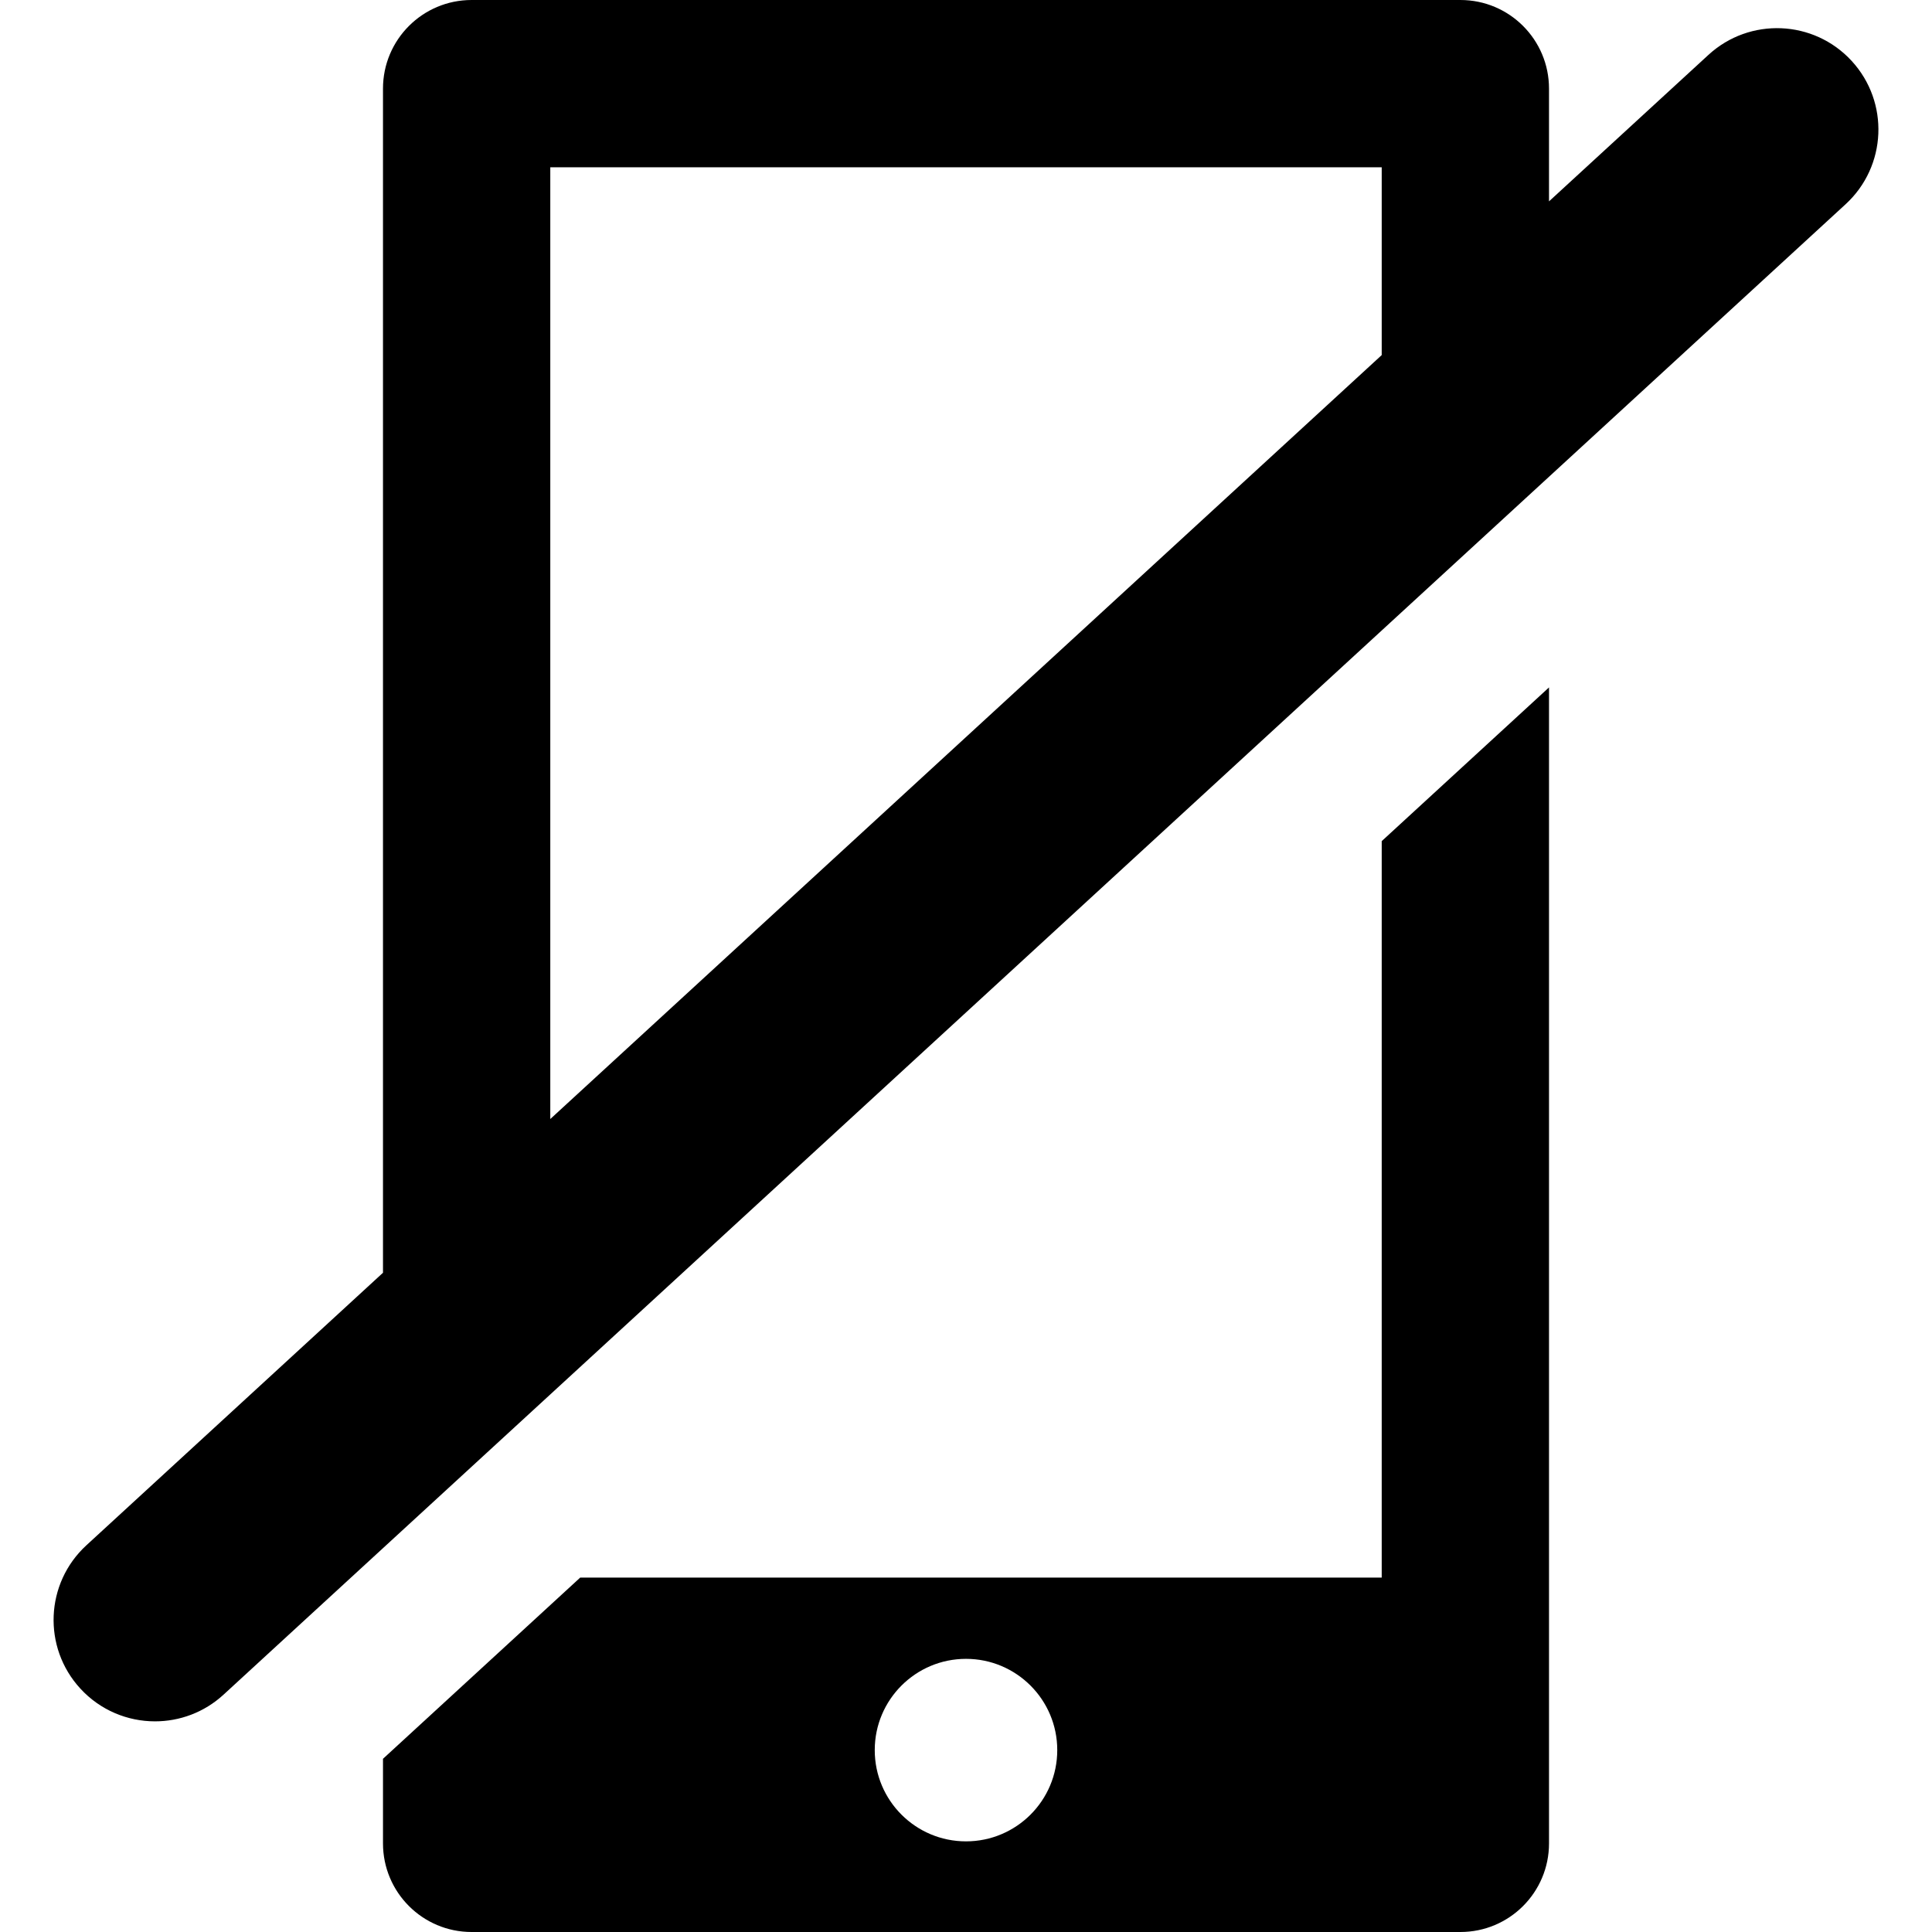 <?xml version="1.0" encoding="iso-8859-1"?>
<!-- Uploaded to: SVG Repo, www.svgrepo.com, Generator: SVG Repo Mixer Tools -->
<!DOCTYPE svg PUBLIC "-//W3C//DTD SVG 1.1//EN" "http://www.w3.org/Graphics/SVG/1.1/DTD/svg11.dtd">
<svg fill="#000000" version="1.1" id="Capa_1" xmlns="http://www.w3.org/2000/svg" xmlns:xlink="http://www.w3.org/1999/xlink" 
	 width="800px" height="800px" viewBox="0 0 381.092 381.092"
	 xml:space="preserve">
<g>
	<g>
		<g>
			<path d="M272.546,311.188H114.443l-38.897,35.739v16.688c0,9.65,7.825,17.477,17.477,17.477H288.07
				c9.65,0,17.477-7.824,17.477-17.477V135.593l-33,30.322L272.546,311.188L272.546,311.188z M190.546,363.213
				c-9.94,0-18-8.059-18-18c0-9.94,8.06-18,18-18c9.939,0,18,8.06,18,18C208.546,355.154,200.485,363.213,190.546,363.213z"/>
			<path d="M365.249,12.022c-7.473-8.134-20.125-8.669-28.259-1.195l-31.444,28.892V17.477C305.546,7.825,297.722,0,288.069,0
				H93.023c-9.651,0-17.477,7.824-17.477,17.477v233.576l-58.507,53.76c-8.134,7.475-8.669,20.125-1.195,28.26
				c3.944,4.292,9.329,6.468,14.732,6.468c4.835,0,9.685-1.743,13.526-5.273L364.054,40.282
				C372.187,32.807,372.722,20.155,365.249,12.022z M108.546,33h164v37.041l-164,150.689V33L108.546,33z"/>
		</g>
	</g>
</g>
</svg>